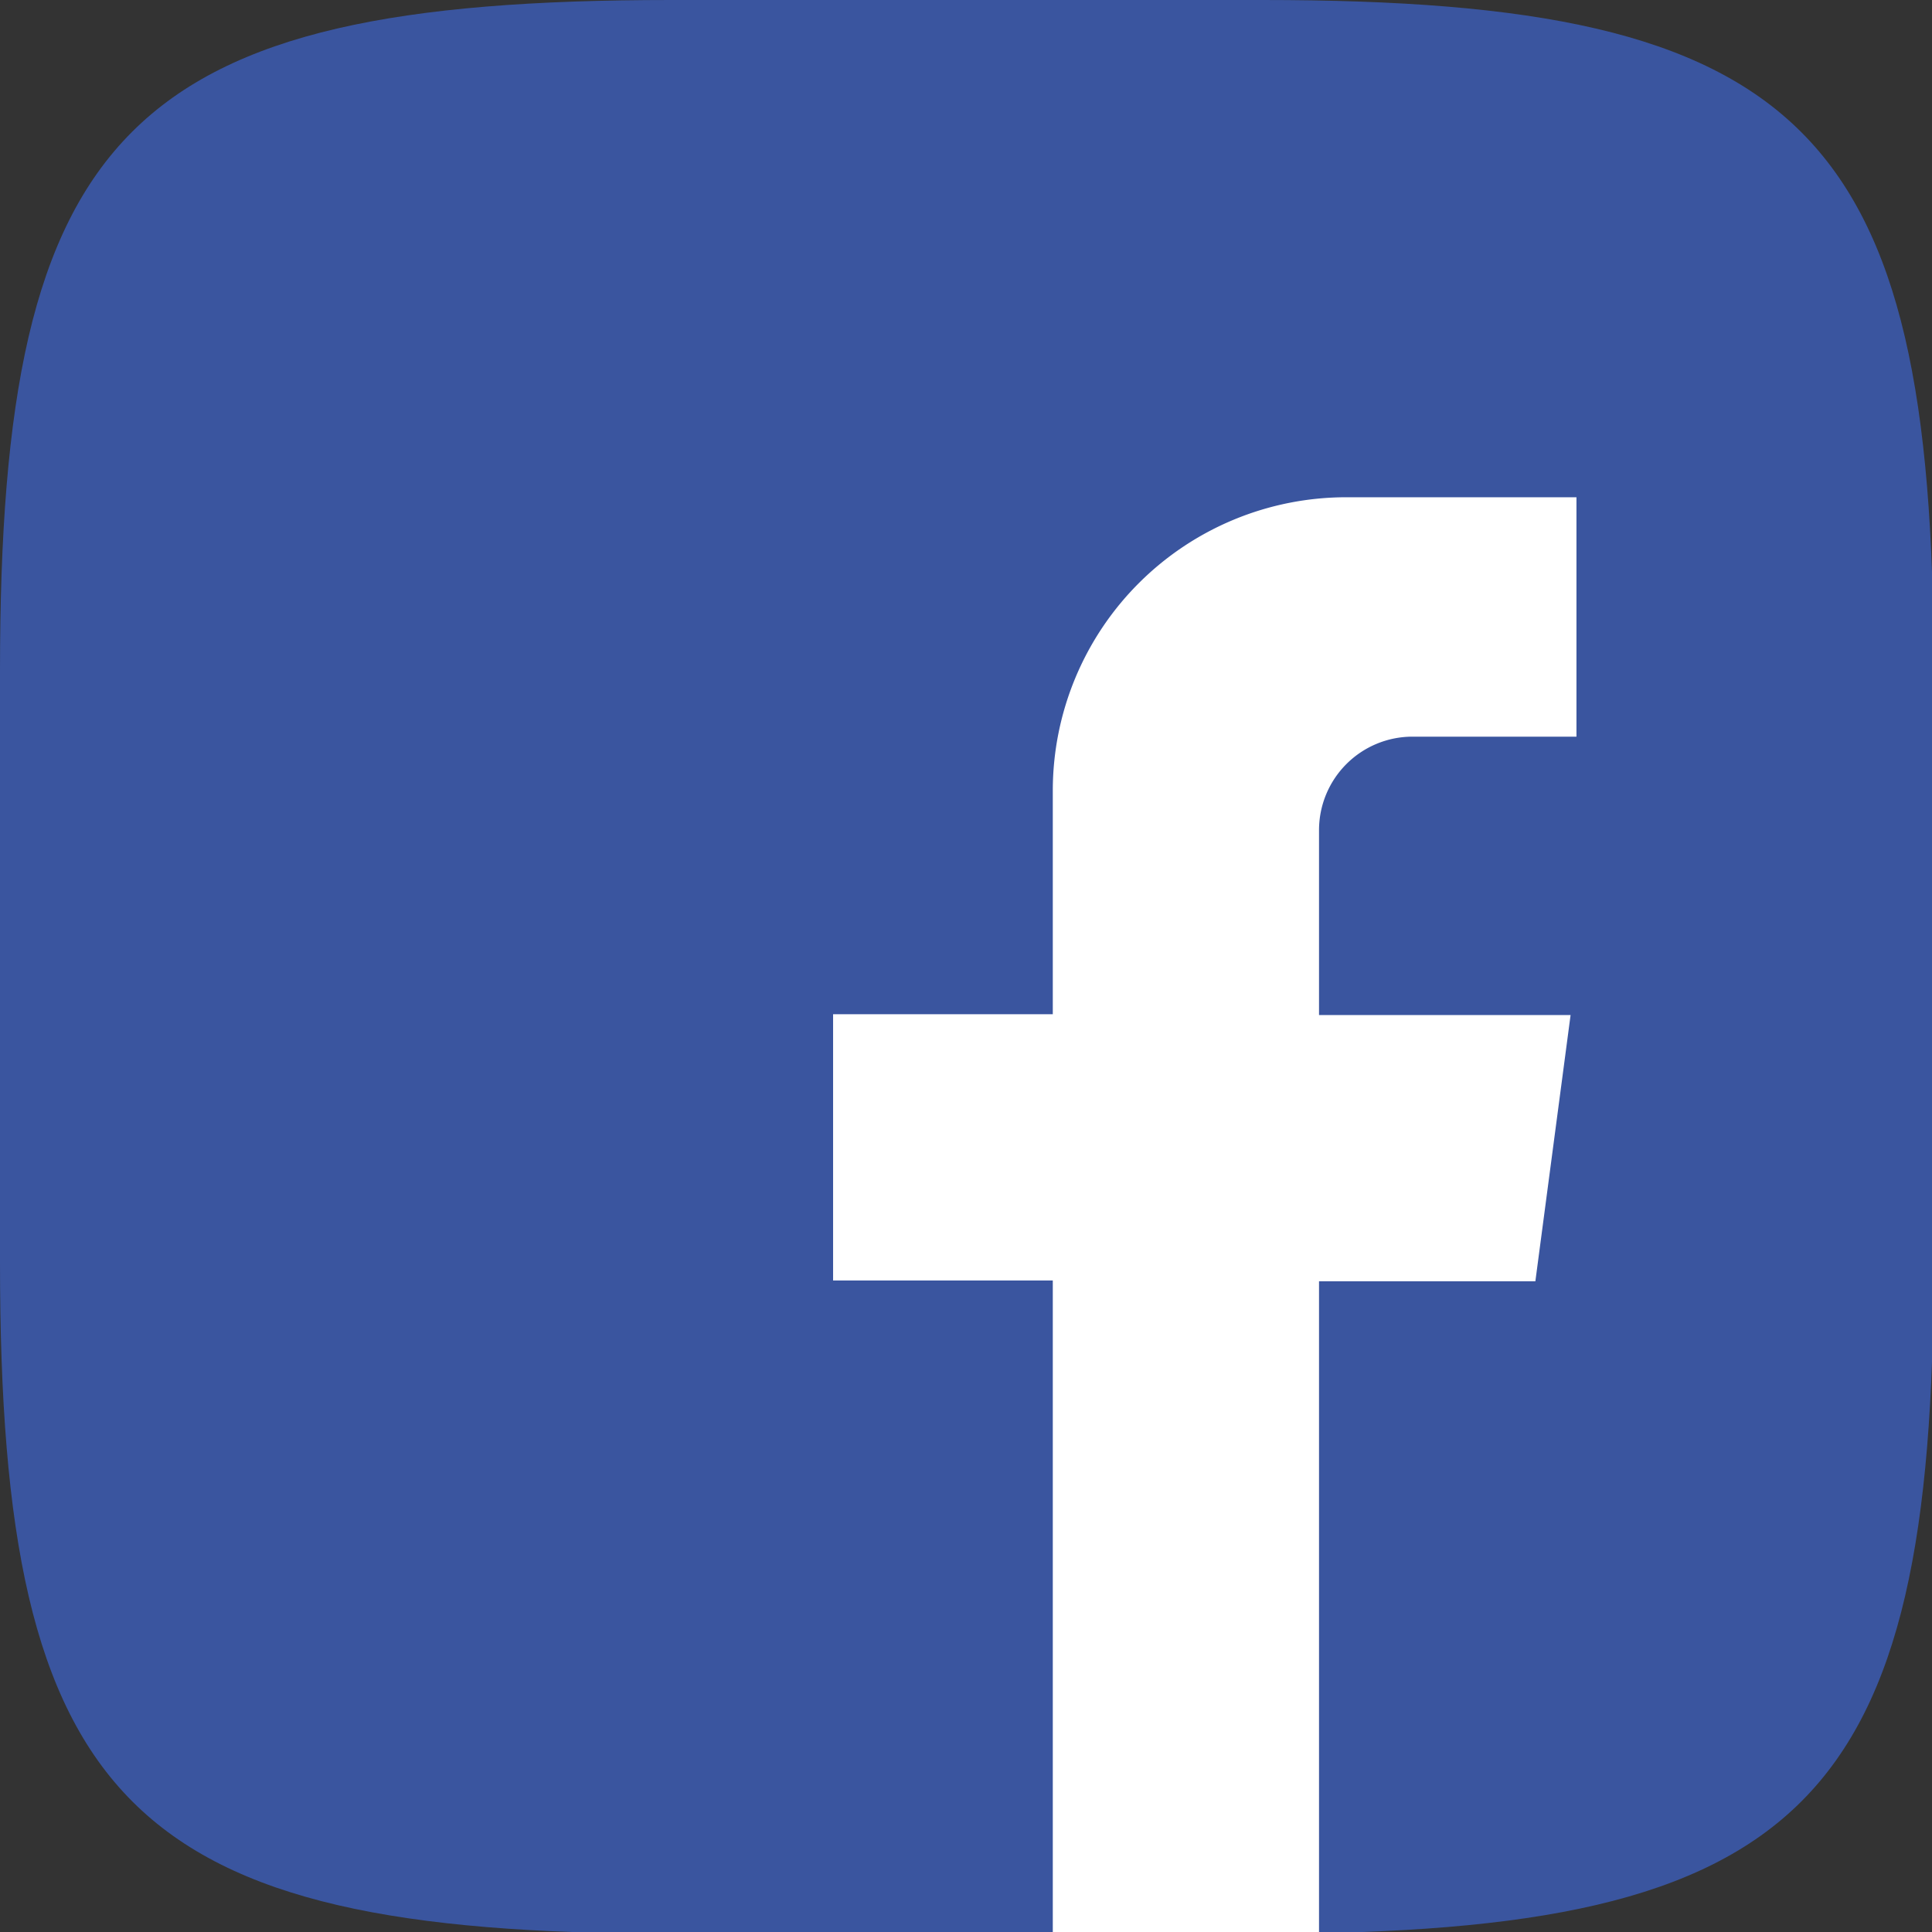 <svg xmlns="http://www.w3.org/2000/svg" viewBox="0 0 46.08 46.08"><rect x="0" y="0" width="46.08" height="46.08" fill="#333333" stroke="none"/><path d="M16,0H30.12c12.9,0,16,3.06,16,16V30.12c0,12.9-3.06,16-16,16H16c-12.9,0-16-3.06-16-16V16C0,3.06,3.06,0,16,0Z" fill="#3a559f" fill-rule="evenodd"/><path d="M25.11,46.08V30.54H19.87V24.19h5.24V18.86a7,7,0,0,1,7-7H37.6v5.71H33.69a2.23,2.23,0,0,0-2.23,2.23v4.41h6l-.84,6.35H31.46V46.08Z" fill="#fff"/></svg>